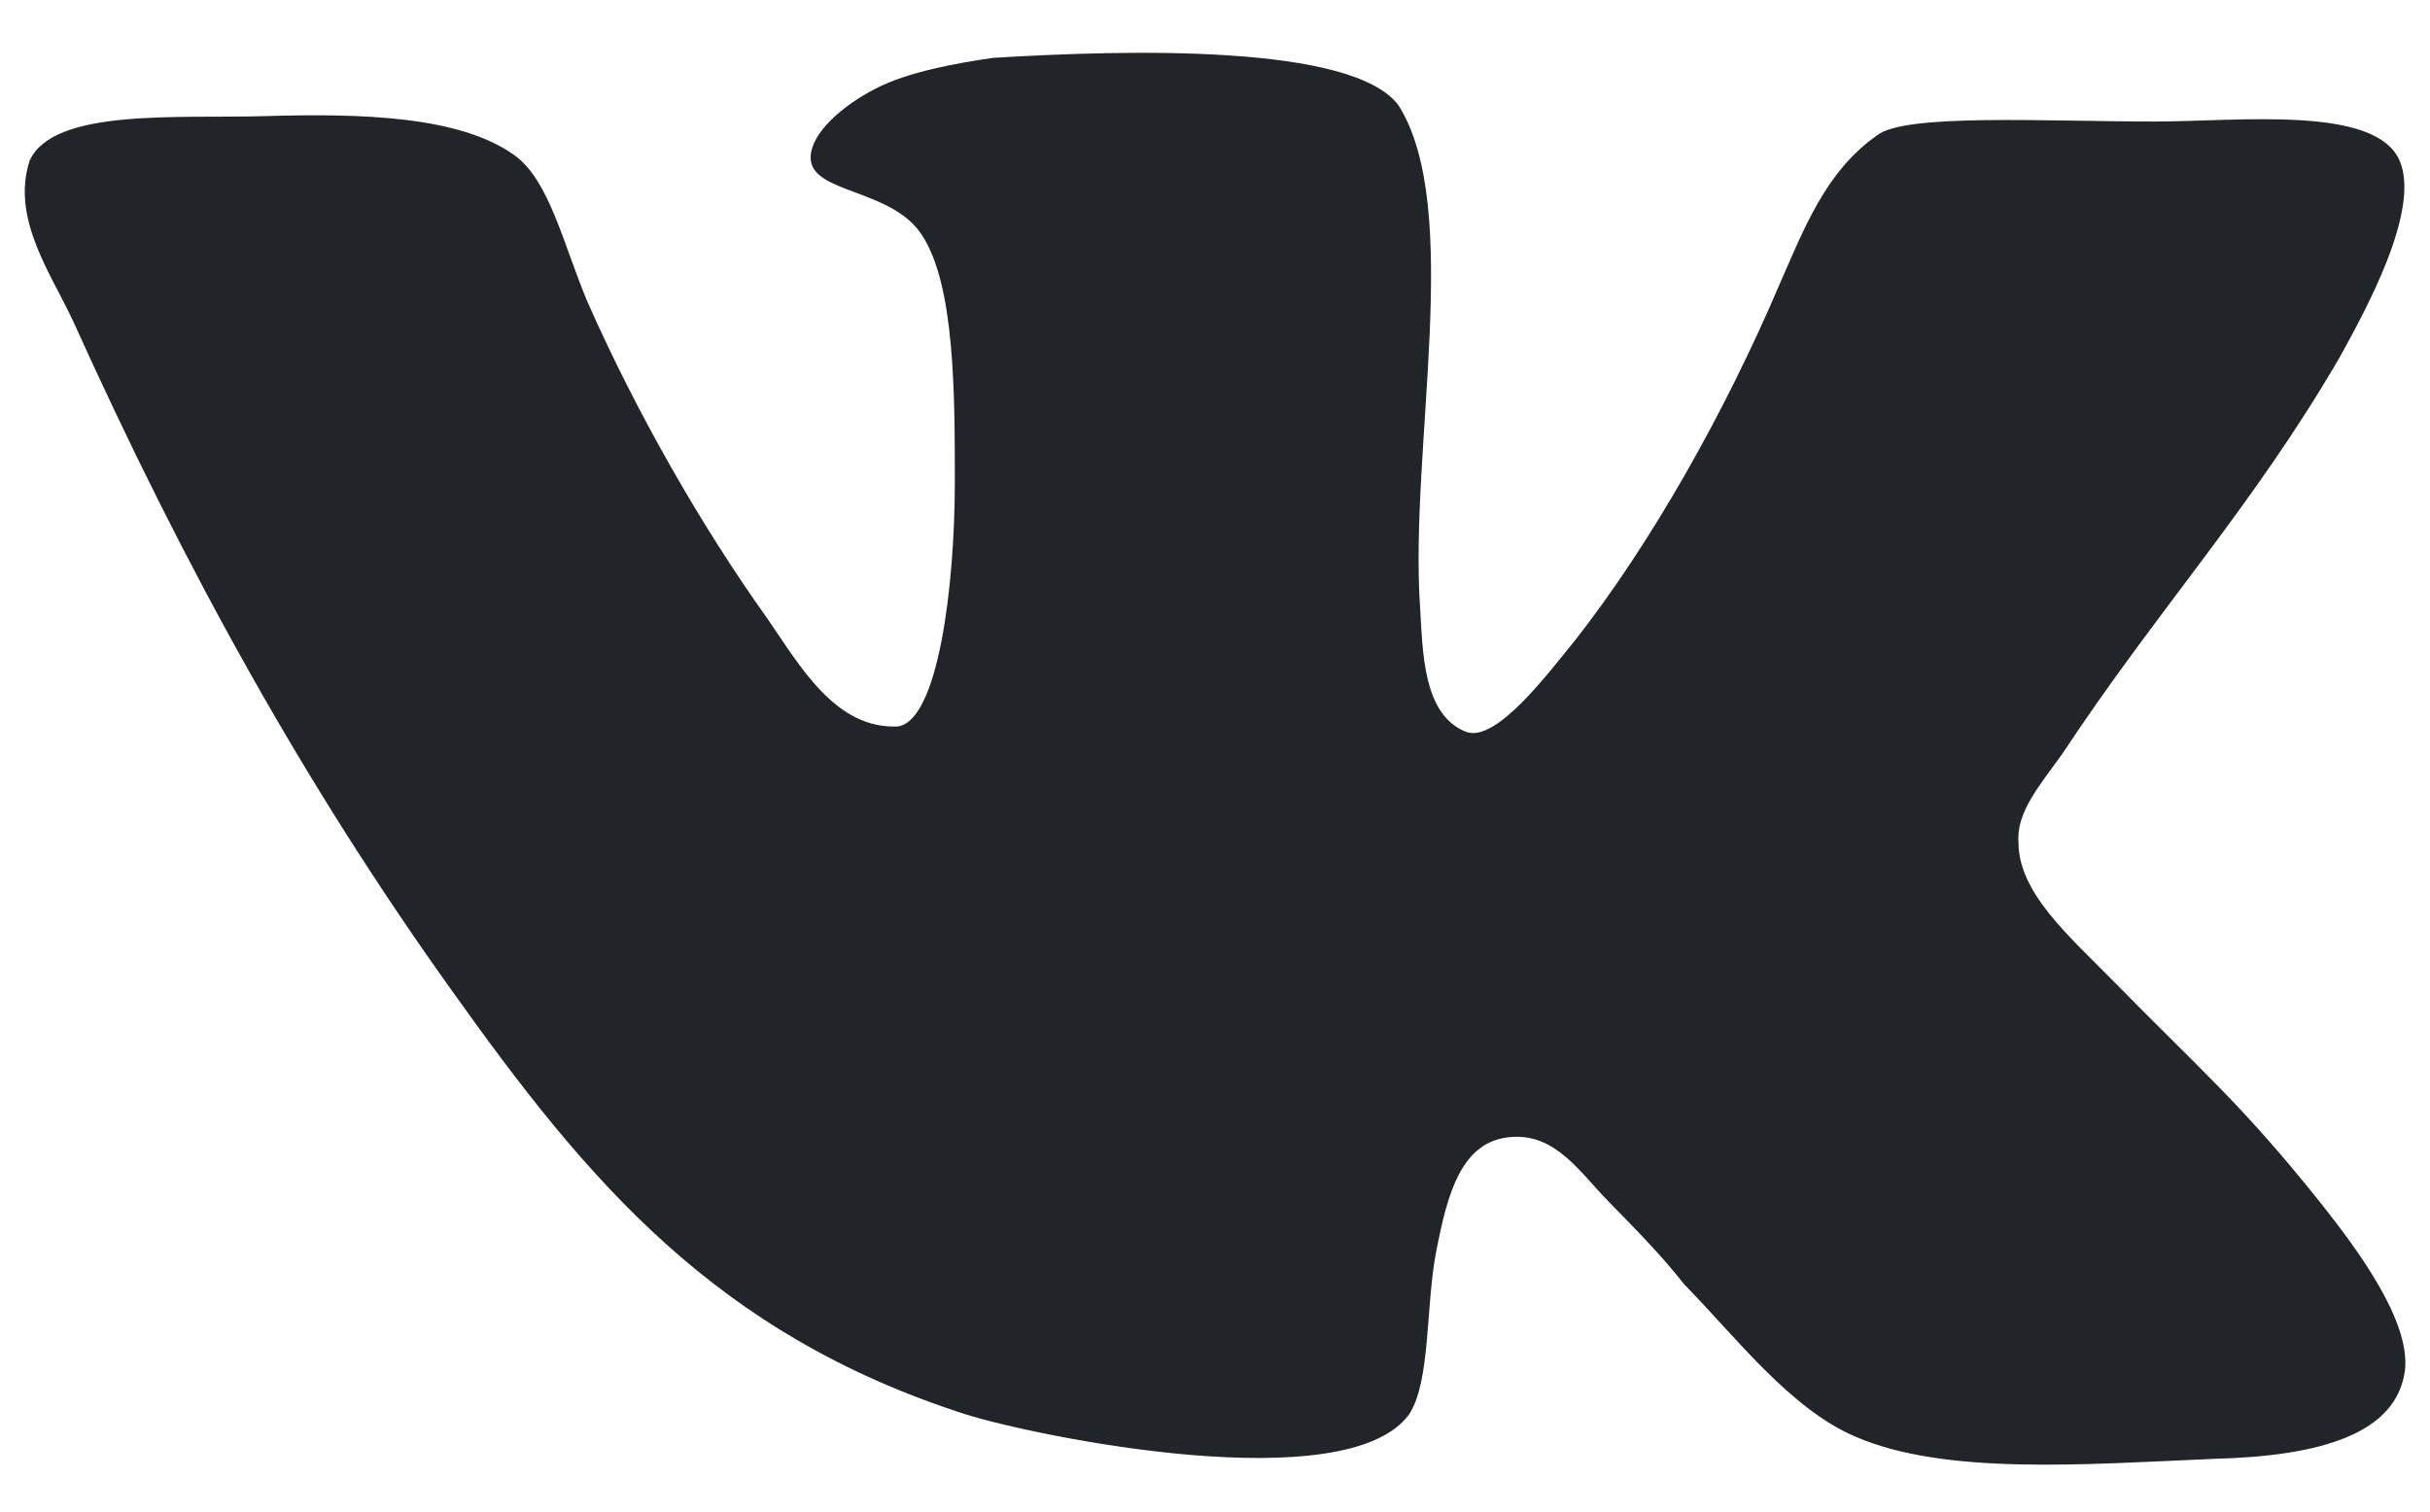 <svg width="45" height="28" viewBox="0 0 45 28" fill="none" xmlns="http://www.w3.org/2000/svg">
<path d="M27.154 13.558C26.348 13.249 26.348 12.069 26.298 11.246C26.096 8.318 27.104 3.847 25.895 1.946C25.038 0.814 20.906 0.918 18.388 1.072C17.682 1.176 16.826 1.329 16.221 1.638C15.616 1.947 15.012 2.46 15.012 2.922C15.012 3.59 16.524 3.488 17.077 4.361C17.682 5.287 17.682 7.29 17.682 8.934C17.682 10.835 17.378 13.354 16.624 13.457C15.465 13.507 14.81 12.325 14.206 11.452C12.996 9.757 11.787 7.648 10.88 5.593C10.426 4.514 10.173 3.332 9.519 2.87C8.511 2.15 6.697 2.099 4.933 2.15C3.321 2.201 1.003 1.995 0.55 2.972C0.197 4.05 0.953 5.078 1.356 5.953C3.421 10.526 5.638 14.535 8.359 18.337C10.88 21.882 13.246 24.709 17.882 26.199C19.192 26.61 24.935 27.792 26.095 26.199C26.497 25.582 26.398 24.194 26.599 23.167C26.801 22.139 27.052 21.111 28.01 21.06C28.816 21.009 29.269 21.728 29.774 22.242C30.328 22.808 30.781 23.27 31.184 23.785C32.142 24.762 33.15 26.097 34.359 26.612C36.021 27.332 38.591 27.126 41.01 27.023C42.975 26.972 44.386 26.561 44.537 25.378C44.639 24.453 43.63 23.117 43.025 22.346C41.513 20.445 40.808 19.88 39.094 18.131C38.338 17.36 37.38 16.538 37.38 15.614C37.33 15.048 37.783 14.535 38.187 13.97C39.95 11.297 41.714 9.396 43.326 6.621C43.779 5.798 44.839 3.898 44.436 2.972C43.983 1.944 41.463 2.251 39.9 2.251C37.885 2.251 35.265 2.097 34.76 2.508C33.803 3.176 33.4 4.256 32.947 5.284C31.939 7.648 30.578 10.062 29.168 11.861C28.663 12.478 27.707 13.762 27.152 13.557L27.154 13.558Z" fill="#212529"/>
</svg>
